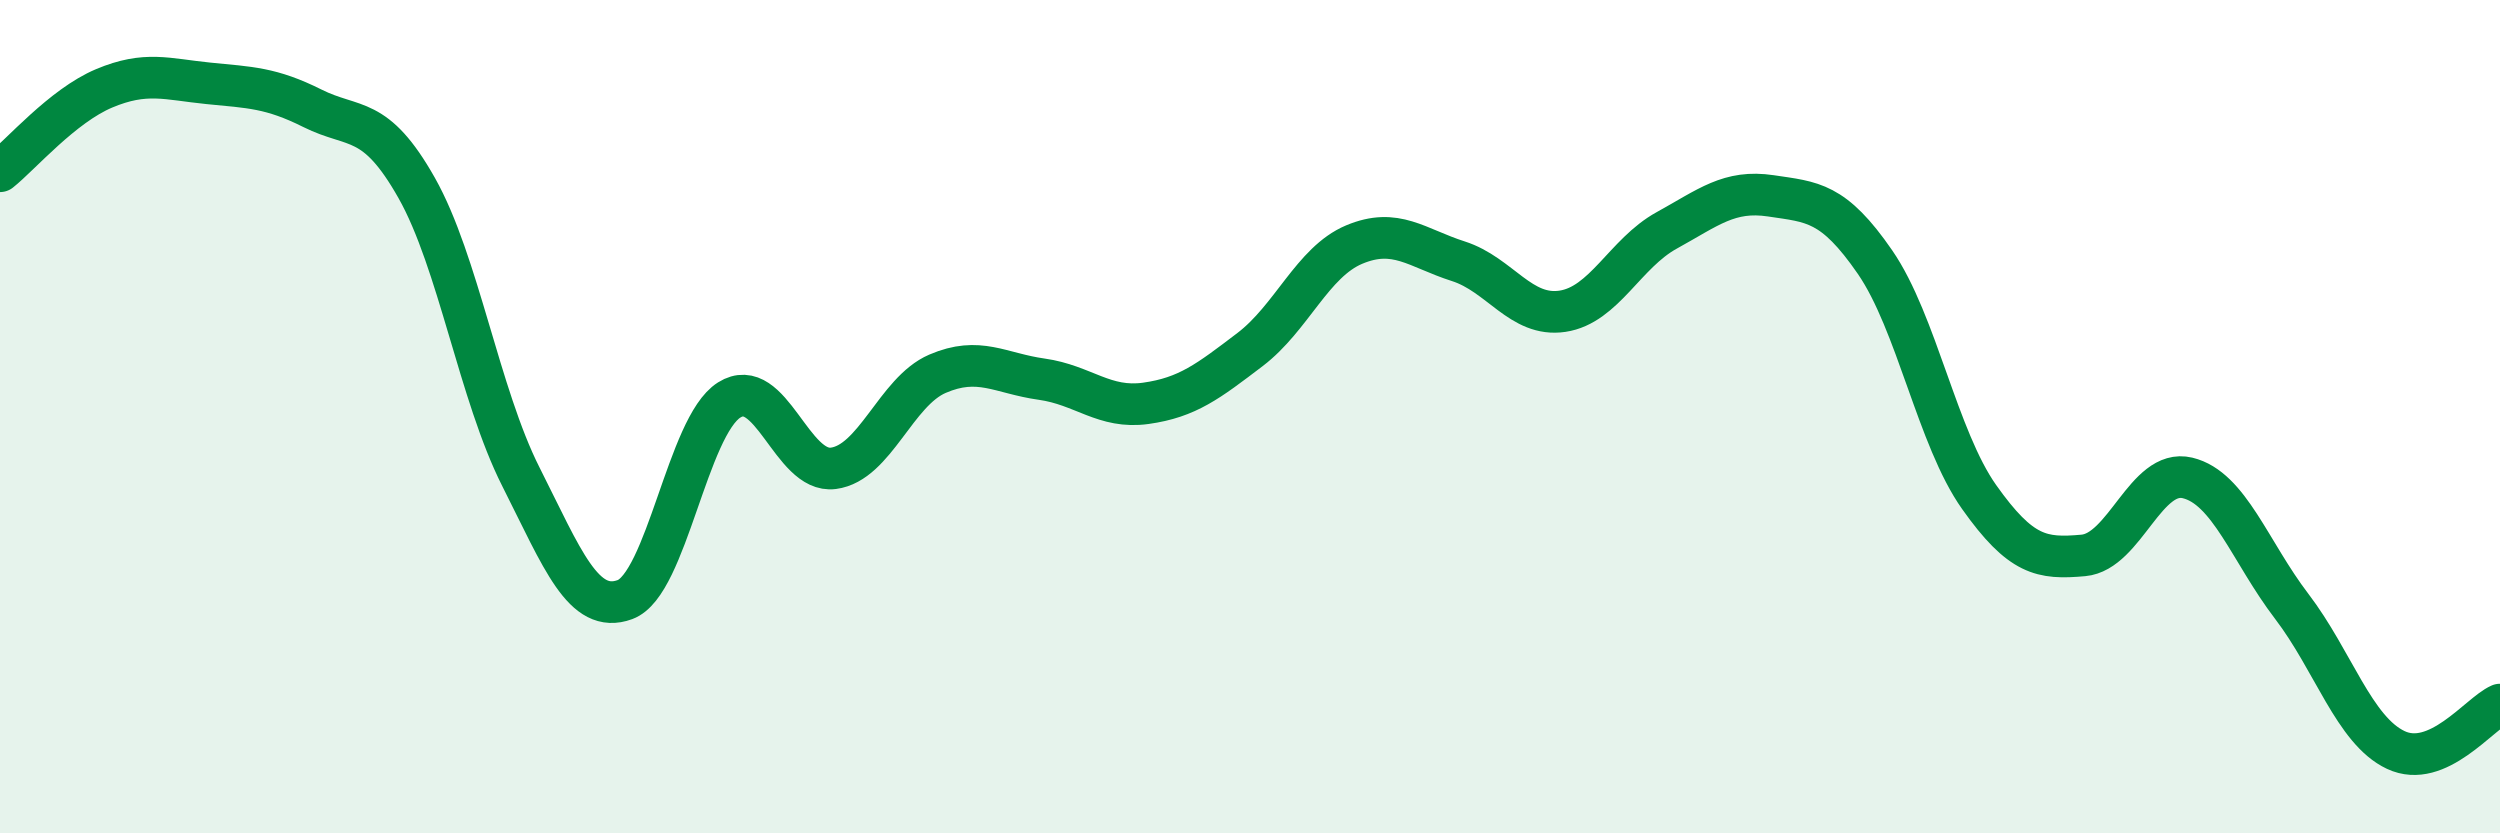 
    <svg width="60" height="20" viewBox="0 0 60 20" xmlns="http://www.w3.org/2000/svg">
      <path
        d="M 0,4.11 C 0.5,3.71 1.5,2.54 2.5,2.12 C 3.5,1.7 4,1.9 5,2 C 6,2.1 6.5,2.1 7.5,2.6 C 8.5,3.1 9,2.74 10,4.51 C 11,6.28 11.5,9.46 12.5,11.44 C 13.5,13.42 14,14.76 15,14.39 C 16,14.02 16.5,10.23 17.5,9.6 C 18.5,8.97 19,11.37 20,11.24 C 21,11.11 21.5,9.4 22.5,8.97 C 23.5,8.54 24,8.96 25,9.1 C 26,9.24 26.5,9.82 27.5,9.68 C 28.5,9.54 29,9.15 30,8.39 C 31,7.63 31.5,6.29 32.5,5.87 C 33.5,5.45 34,5.95 35,6.27 C 36,6.59 36.5,7.62 37.5,7.47 C 38.5,7.32 39,6.08 40,5.53 C 41,4.98 41.5,4.55 42.5,4.7 C 43.5,4.85 44,4.84 45,6.29 C 46,7.74 46.5,10.52 47.5,11.93 C 48.5,13.34 49,13.42 50,13.33 C 51,13.24 51.5,11.23 52.5,11.47 C 53.5,11.71 54,13.24 55,14.55 C 56,15.86 56.5,17.53 57.5,18 C 58.5,18.47 59.5,17.13 60,16.91L60 20L0 20Z"
        fill="#008740"
        opacity="0.1"
        stroke-linecap="round"
        stroke-linejoin="round"
      />
      <path
        d="M 0,4.11 C 0.5,3.71 1.5,2.54 2.5,2.12 C 3.5,1.7 4,1.9 5,2 C 6,2.1 6.5,2.1 7.5,2.6 C 8.5,3.1 9,2.74 10,4.51 C 11,6.28 11.5,9.46 12.5,11.44 C 13.5,13.42 14,14.76 15,14.39 C 16,14.02 16.5,10.23 17.5,9.6 C 18.5,8.97 19,11.37 20,11.24 C 21,11.11 21.5,9.4 22.5,8.97 C 23.5,8.54 24,8.96 25,9.1 C 26,9.24 26.5,9.82 27.5,9.68 C 28.5,9.54 29,9.15 30,8.39 C 31,7.63 31.5,6.29 32.5,5.87 C 33.5,5.45 34,5.95 35,6.27 C 36,6.59 36.5,7.62 37.5,7.47 C 38.5,7.32 39,6.08 40,5.53 C 41,4.98 41.5,4.55 42.5,4.7 C 43.5,4.85 44,4.84 45,6.29 C 46,7.74 46.5,10.52 47.5,11.93 C 48.5,13.34 49,13.42 50,13.33 C 51,13.24 51.5,11.23 52.5,11.47 C 53.5,11.71 54,13.24 55,14.55 C 56,15.86 56.5,17.53 57.5,18 C 58.5,18.47 59.5,17.13 60,16.91"
        stroke="#008740"
        stroke-width="1"
        fill="none"
        stroke-linecap="round"
        stroke-linejoin="round"
      />
    </svg>
  